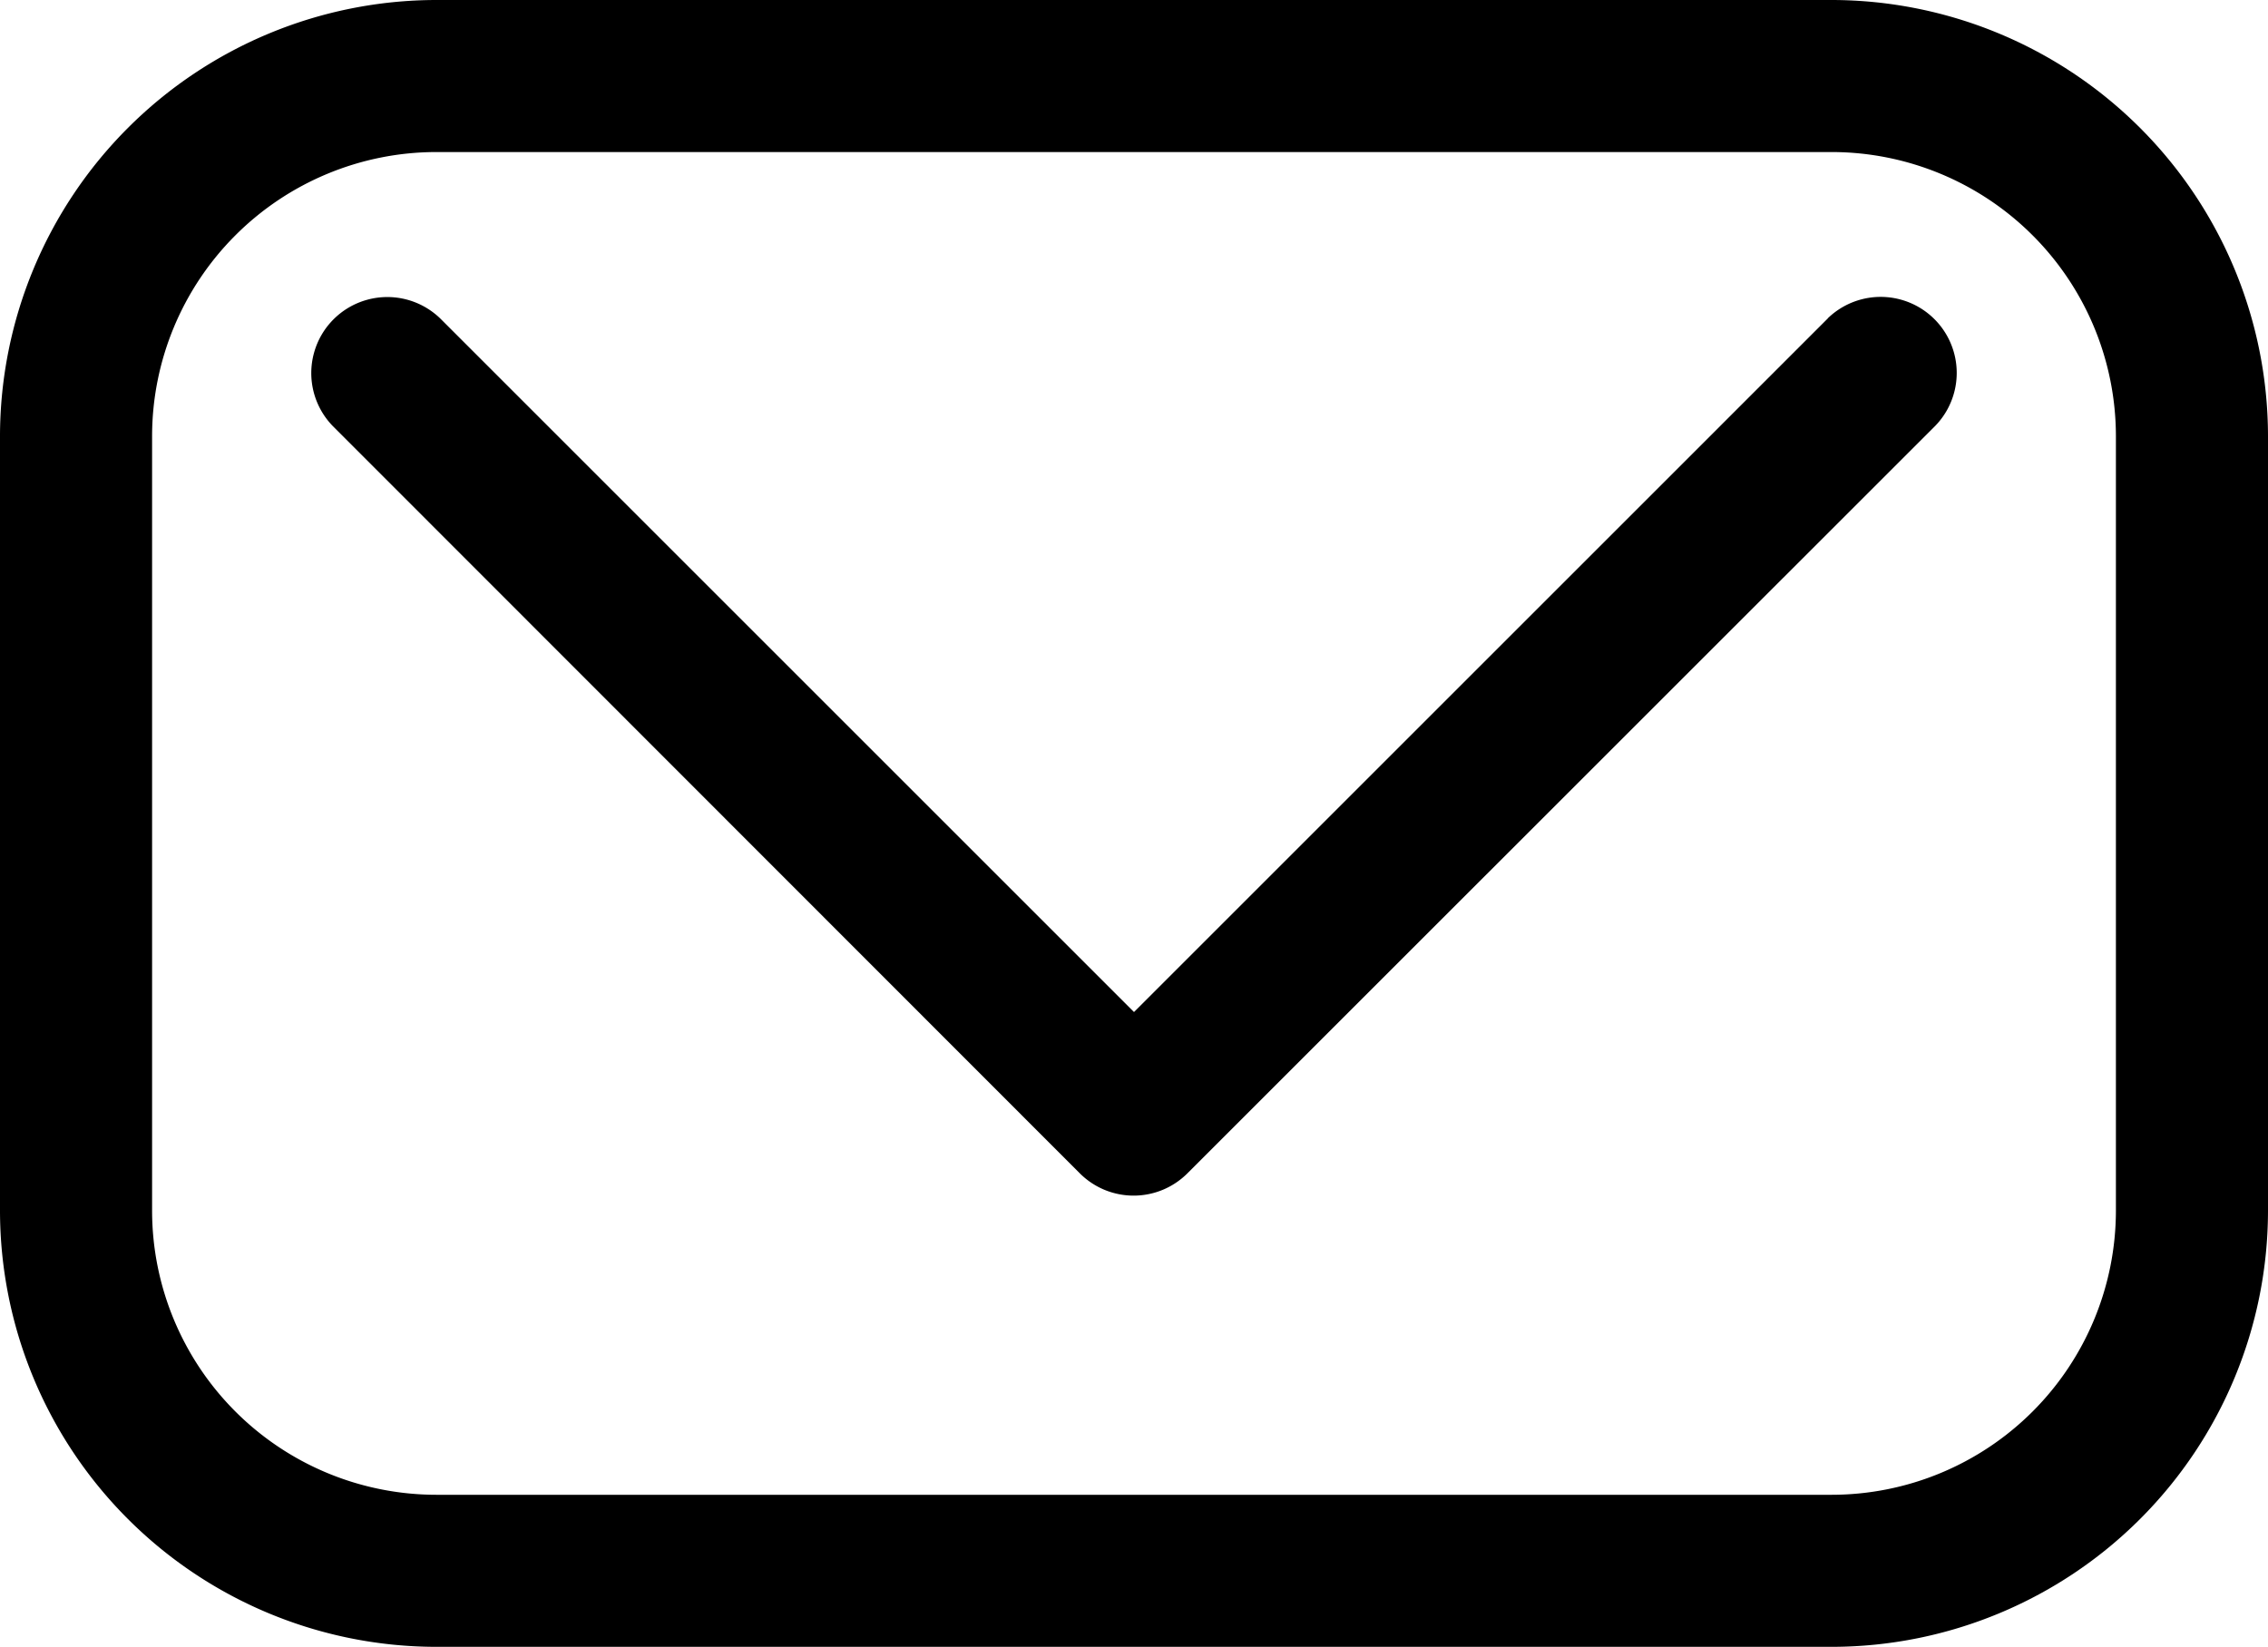 <svg xmlns="http://www.w3.org/2000/svg" xmlns:xlink="http://www.w3.org/1999/xlink" width="14.912" height="10.831" viewBox="0 0 14.912 10.831"><defs><clipPath id="a"><rect width="14.912" height="10.831" transform="translate(0 0)" fill="none"/></clipPath></defs><g transform="translate(0 0)"><g clip-path="url(#a)"><path d="M12.044,0H2.868A2.872,2.872,0,0,0,0,2.868V7.963a2.871,2.871,0,0,0,2.868,2.868h9.176a2.871,2.871,0,0,0,2.868-2.868V2.868A2.872,2.872,0,0,0,12.044,0m1.868,7.963a1.87,1.87,0,0,1-1.868,1.868H2.868A1.87,1.87,0,0,1,1,7.963V2.868A1.87,1.87,0,0,1,2.868,1h9.176a1.87,1.87,0,0,1,1.868,1.868Z"/><path d="M12.018,2.094,7.456,6.656,2.894,2.094a.5.5,0,0,0-.707.707L7.1,7.717a.5.5,0,0,0,.707,0L12.725,2.8a.5.5,0,0,0-.707-.707"/></g></g></svg>